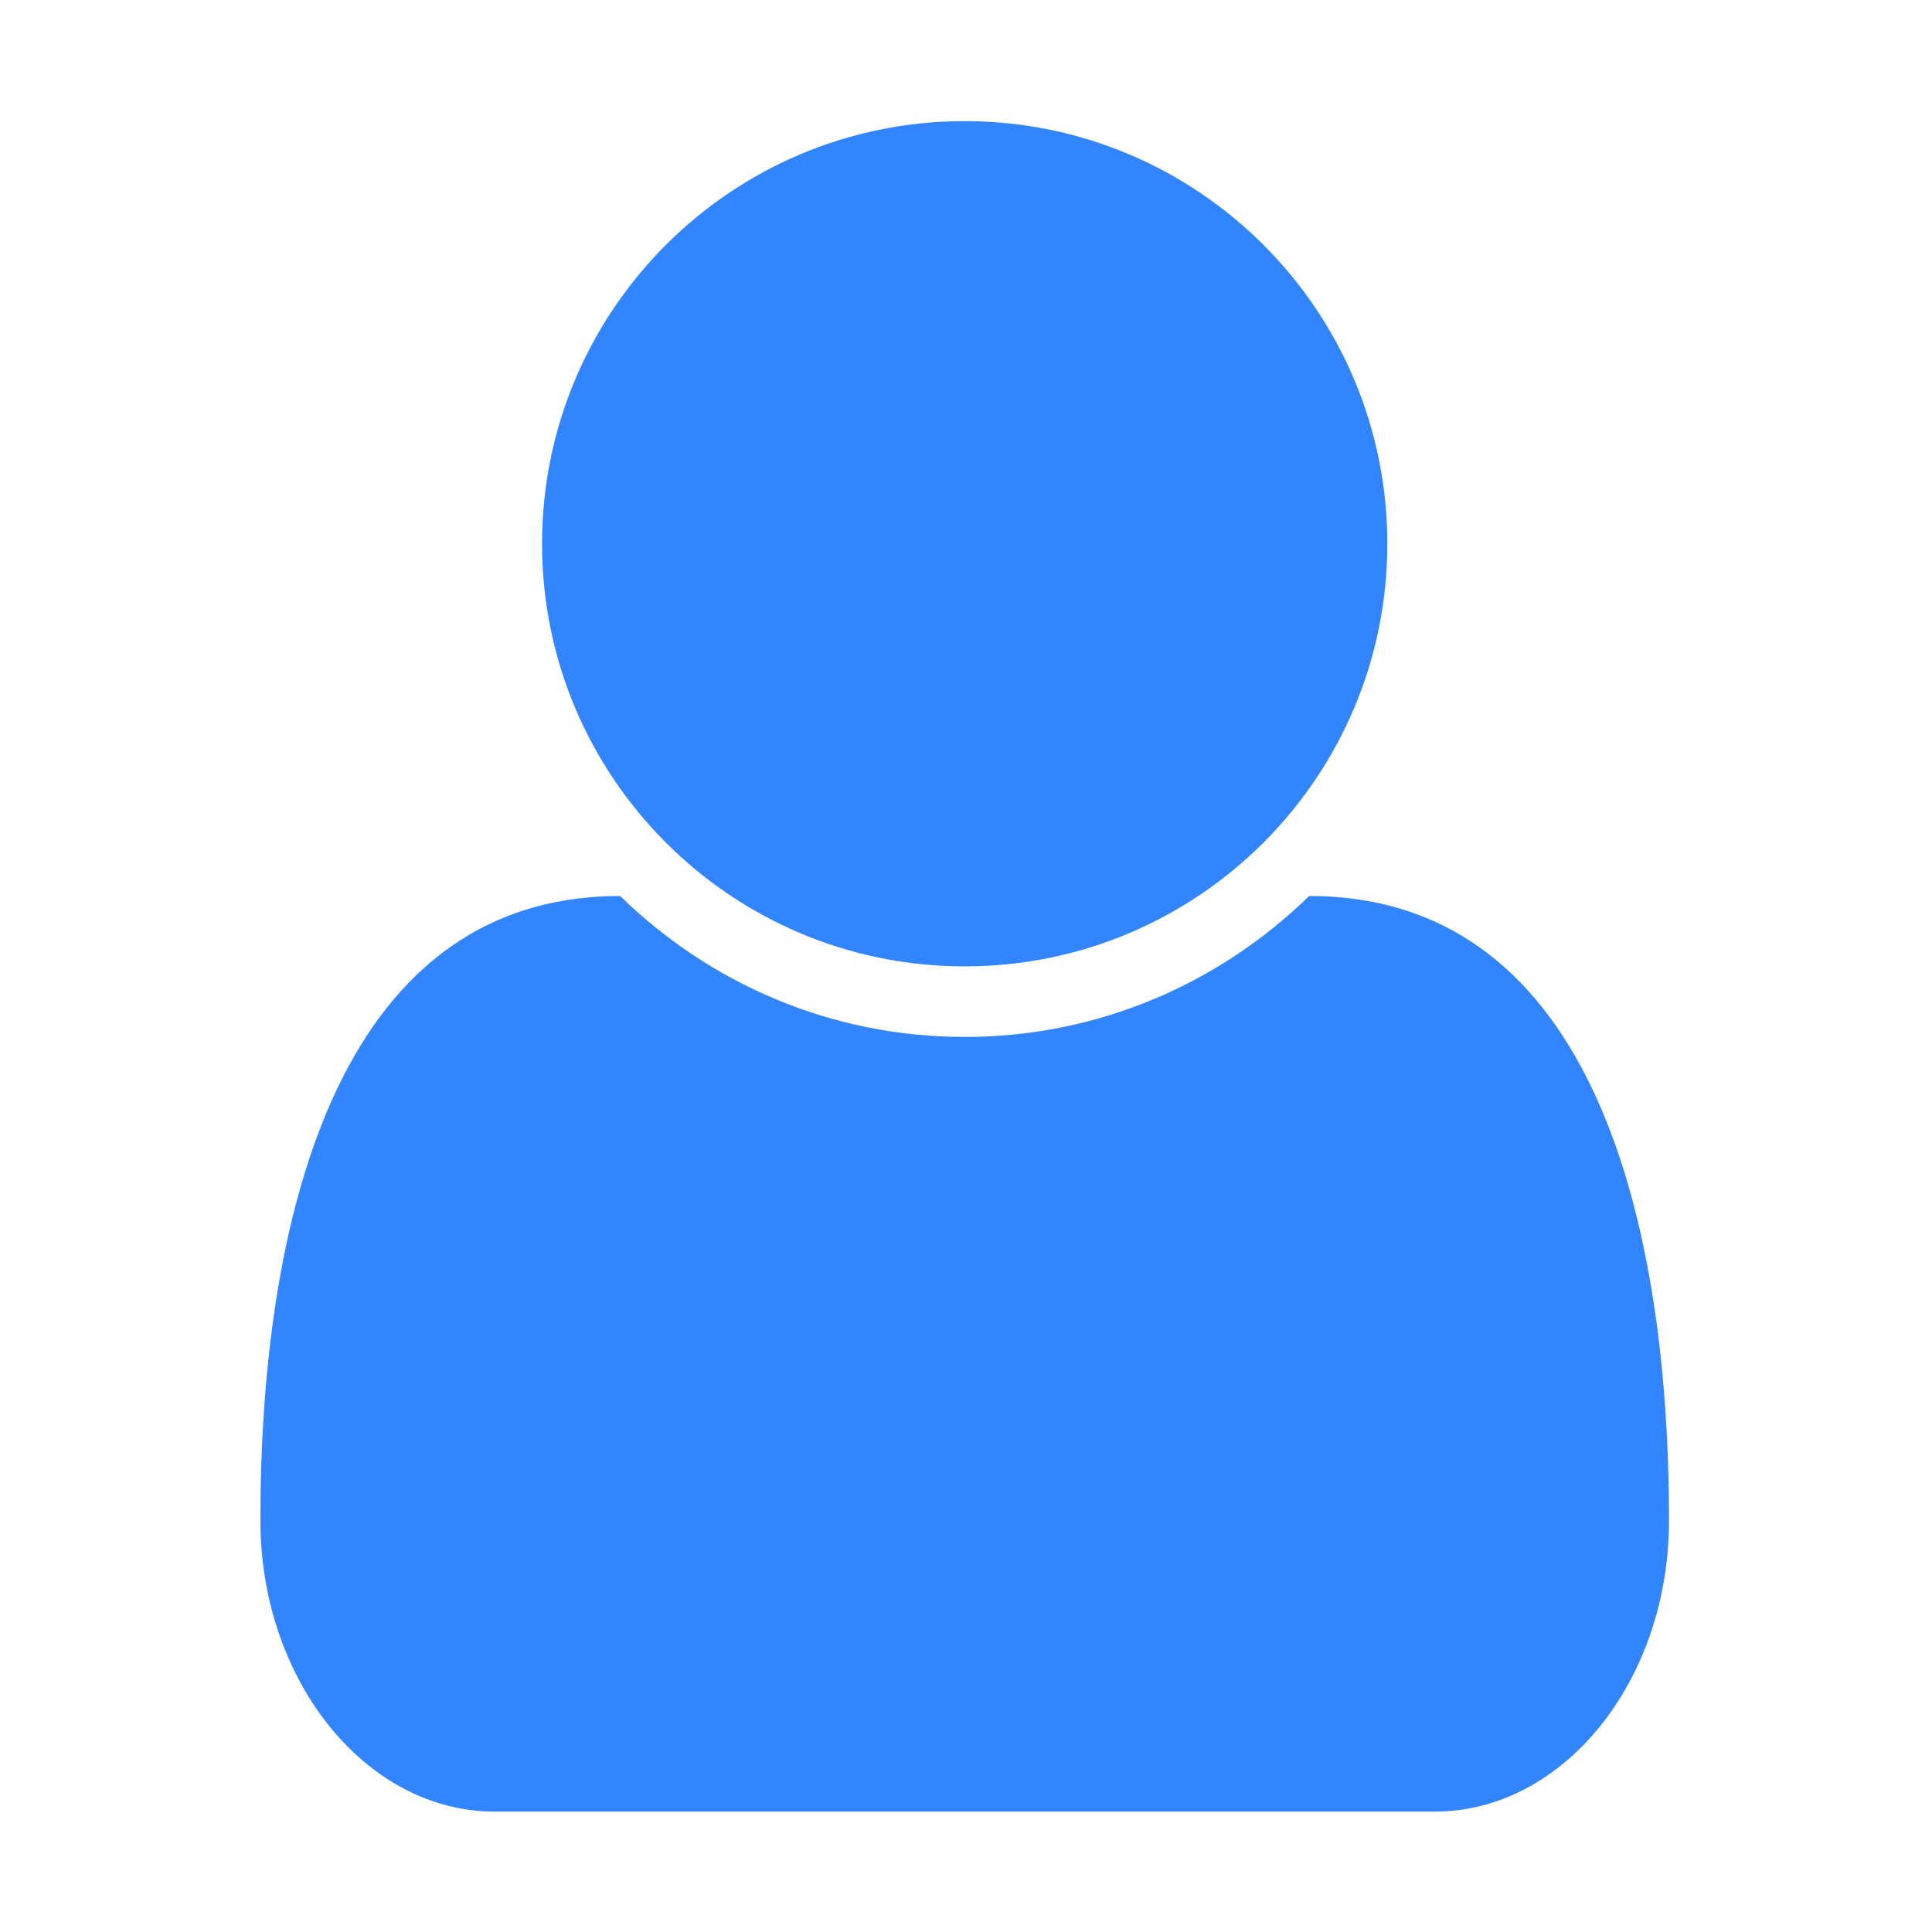 <?xml version="1.0" encoding="utf-8"?>
<!-- Generator: Adobe Illustrator 22.0.0, SVG Export Plug-In . SVG Version: 6.00 Build 0)  -->
<svg version="1.1" id="图层_1" xmlns="http://www.w3.org/2000/svg" xmlns:xlink="http://www.w3.org/1999/xlink" x="0px" y="0px"
	 viewBox="0 0 1024 1024" style="enable-background:new 0 0 1024 1024;" xml:space="preserve">
<style type="text/css">
	.st0{fill:#3385FF;}
</style>
<g>
	<path class="st0" d="M760.4,960.2H262.2C194,960.2,138,890.8,138,805.7c0-153.4,37.9-330.8,190.7-330.8
		c47.2,46.1,111.4,74.7,182.6,74.7s135.3-28.6,182.6-74.7c152.8,0,190.7,177.4,190.7,330.8C884.7,890.8,828.7,960.2,760.4,960.2z
		 M511.3,512.2c-123.7,0-224-100.3-224-224s100.3-224,224-224s224,100.3,224,224S635,512.2,511.3,512.2z"/>
</g>
</svg>
